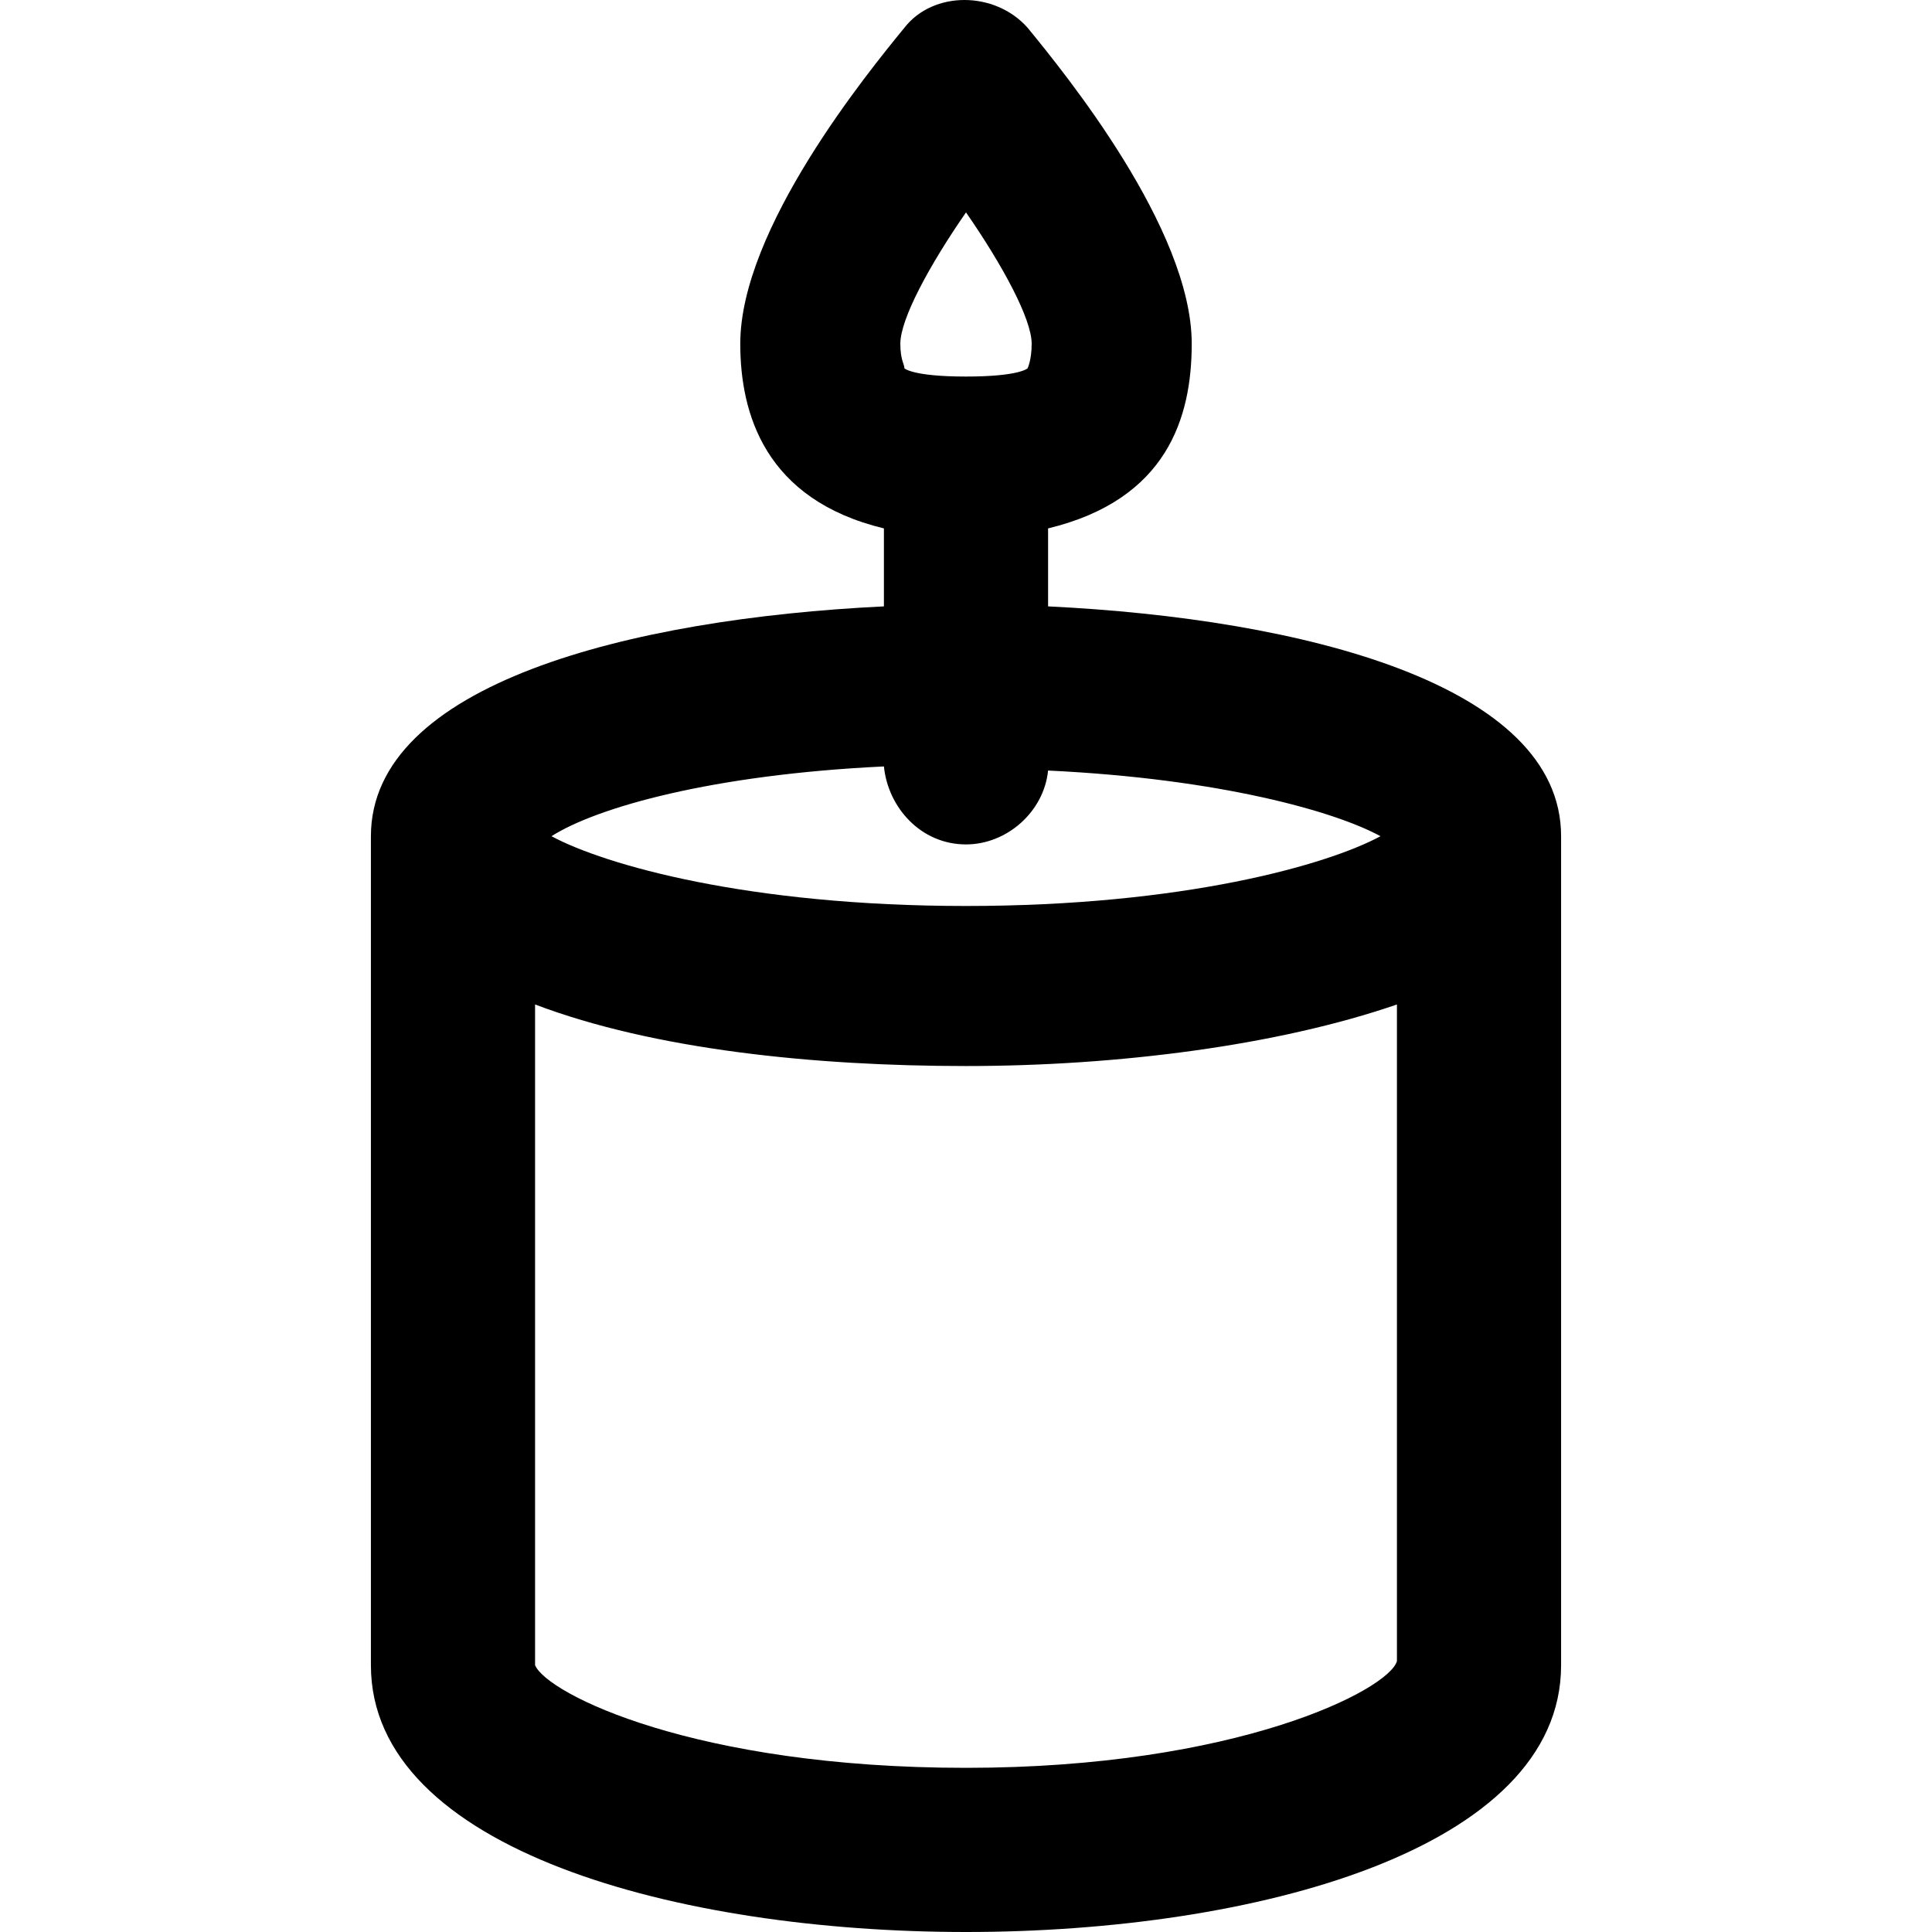 <?xml version="1.0" encoding="iso-8859-1"?>
<!-- Uploaded to: SVG Repo, www.svgrepo.com, Generator: SVG Repo Mixer Tools -->
<svg fill="#000000" height="800px" width="800px" version="1.1" id="Layer_1" xmlns="http://www.w3.org/2000/svg" xmlns:xlink="http://www.w3.org/1999/xlink" 
	 viewBox="0 0 502.133 502.133" xml:space="preserve">
<g>
	<g>
		<path d="M272.4,157.6v-20.267c30.933-7.467,37.333-28.8,37.333-48c0-29.867-33.067-70.4-42.667-82.133c-8.533-9.6-24.533-9.6-32,0
			c-9.6,11.733-42.667,52.267-42.667,82.133c0,18.133,6.4,40.533,37.333,48V157.6C163.6,160.8,96.4,177.867,96.4,217.333V432.8
			c0,48,80,69.333,154.667,69.333S405.733,480.8,405.733,432.8V217.333C405.733,177.867,338.533,160.8,272.4,157.6z M251.067,55.2
			c9.6,13.867,17.067,27.733,17.067,34.133c0,4.267-1.067,6.4-1.067,6.4s-2.133,2.133-16,2.133c-13.867,0-16-2.133-16-2.133
			c0-1.067-1.067-2.133-1.067-6.4C234,82.933,241.467,69.066,251.067,55.2z M229.733,199.2c1.067,10.667,9.6,20.267,21.333,20.267
			c10.667,0,20.267-8.533,21.333-19.2c44.8,2.133,74.667,10.667,86.4,17.067c-13.867,7.467-51.2,18.133-107.733,18.133
			c-56.534,0-93.867-10.667-107.733-18.133C155.067,209.867,184.933,201.333,229.733,199.2z M363.067,431.733
			c-2.133,7.467-41.6,27.733-112,27.733s-108.8-19.2-112-26.667V261.066c30.933,11.733,72.533,16,112,16s81.067-5.333,112-16
			V431.733z"/>
	</g>
</g>
</svg>